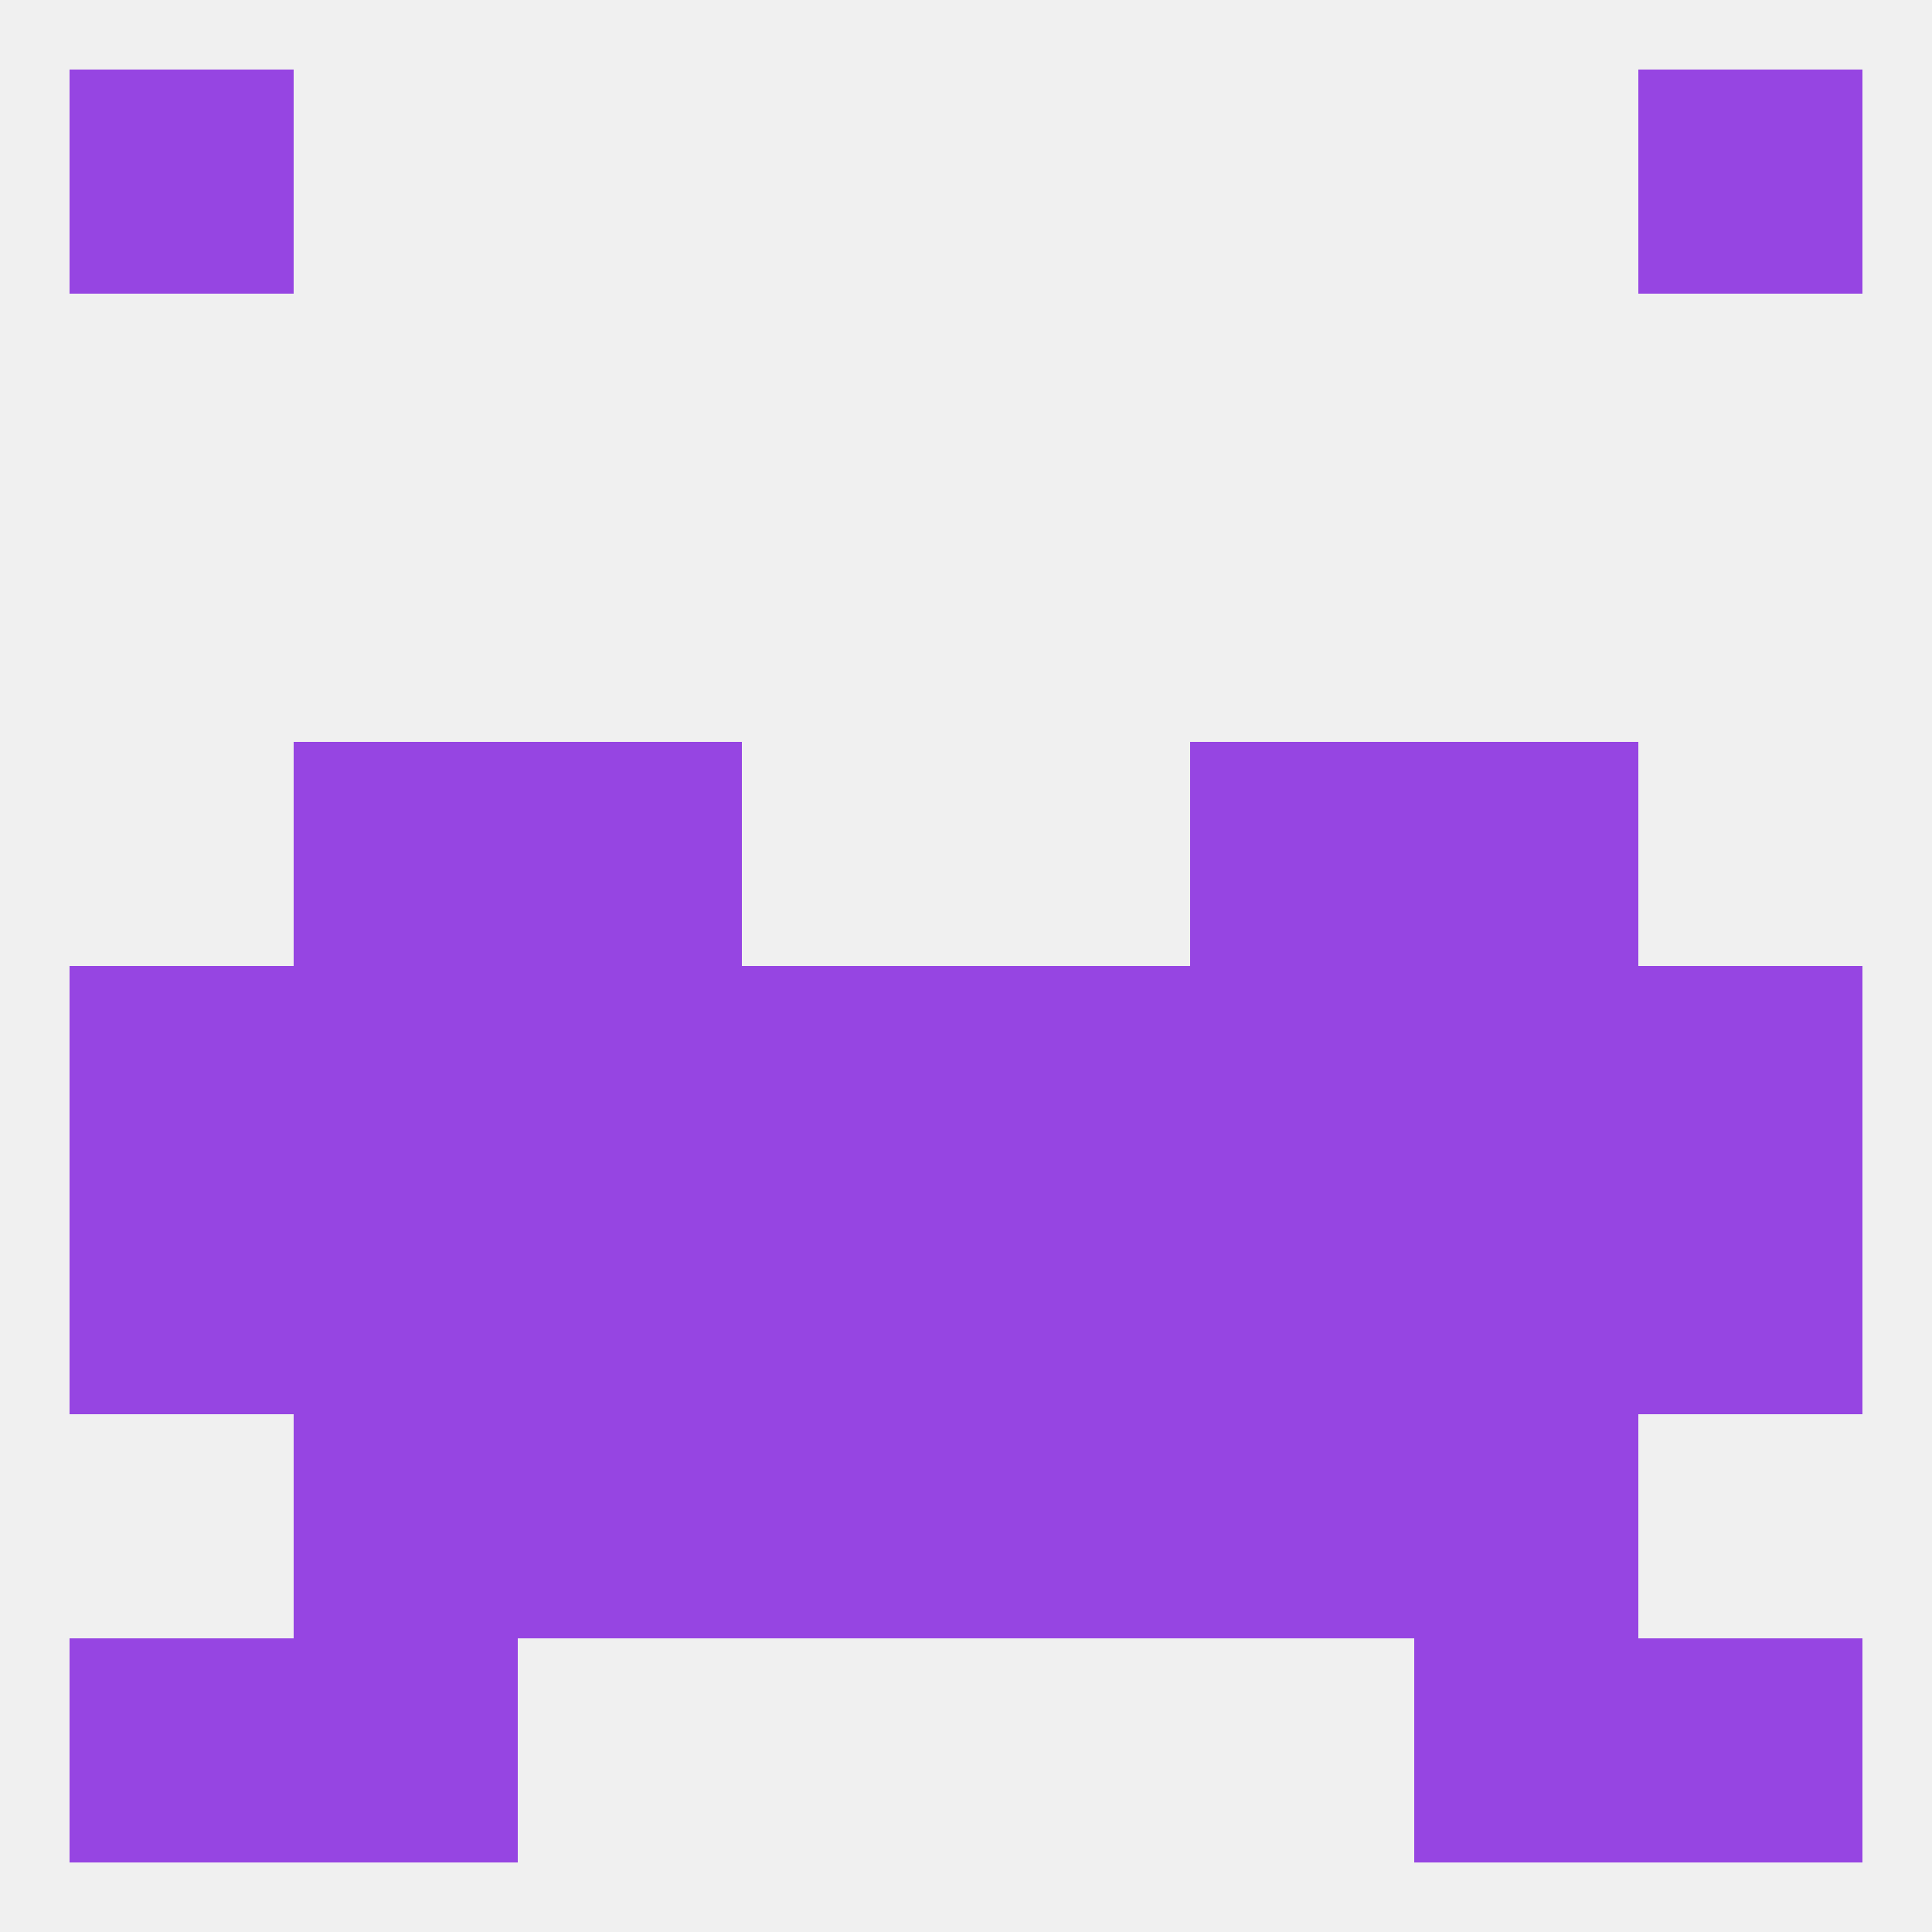 
<!--   <?xml version="1.0"?> -->
<svg version="1.1" baseprofile="full" xmlns="http://www.w3.org/2000/svg" xmlns:xlink="http://www.w3.org/1999/xlink" xmlns:ev="http://www.w3.org/2001/xml-events" width="250" height="250" viewBox="0 0 250 250" >
	<rect width="100%" height="100%" fill="rgba(240,240,240,255)"/>

	<rect x="9" y="125" width="29" height="29" fill="rgba(150,69,226,255)"/>
	<rect x="212" y="125" width="29" height="29" fill="rgba(150,69,226,255)"/>
	<rect x="67" y="125" width="29" height="29" fill="rgba(150,69,226,255)"/>
	<rect x="154" y="125" width="29" height="29" fill="rgba(150,69,226,255)"/>
	<rect x="38" y="125" width="29" height="29" fill="rgba(150,69,226,255)"/>
	<rect x="183" y="125" width="29" height="29" fill="rgba(150,69,226,255)"/>
	<rect x="96" y="125" width="29" height="29" fill="rgba(150,69,226,255)"/>
	<rect x="125" y="125" width="29" height="29" fill="rgba(150,69,226,255)"/>
	<rect x="38" y="96" width="29" height="29" fill="rgba(150,69,226,255)"/>
	<rect x="183" y="96" width="29" height="29" fill="rgba(150,69,226,255)"/>
	<rect x="67" y="96" width="29" height="29" fill="rgba(150,69,226,255)"/>
	<rect x="154" y="96" width="29" height="29" fill="rgba(150,69,226,255)"/>
	<rect x="183" y="154" width="29" height="29" fill="rgba(150,69,226,255)"/>
	<rect x="9" y="154" width="29" height="29" fill="rgba(150,69,226,255)"/>
	<rect x="96" y="154" width="29" height="29" fill="rgba(150,69,226,255)"/>
	<rect x="125" y="154" width="29" height="29" fill="rgba(150,69,226,255)"/>
	<rect x="38" y="154" width="29" height="29" fill="rgba(150,69,226,255)"/>
	<rect x="67" y="154" width="29" height="29" fill="rgba(150,69,226,255)"/>
	<rect x="154" y="154" width="29" height="29" fill="rgba(150,69,226,255)"/>
	<rect x="212" y="154" width="29" height="29" fill="rgba(150,69,226,255)"/>
	<rect x="154" y="183" width="29" height="29" fill="rgba(150,69,226,255)"/>
	<rect x="96" y="183" width="29" height="29" fill="rgba(150,69,226,255)"/>
	<rect x="125" y="183" width="29" height="29" fill="rgba(150,69,226,255)"/>
	<rect x="38" y="183" width="29" height="29" fill="rgba(150,69,226,255)"/>
	<rect x="183" y="183" width="29" height="29" fill="rgba(150,69,226,255)"/>
	<rect x="67" y="183" width="29" height="29" fill="rgba(150,69,226,255)"/>
	<rect x="9" y="212" width="29" height="29" fill="rgba(150,69,226,255)"/>
	<rect x="212" y="212" width="29" height="29" fill="rgba(150,69,226,255)"/>
	<rect x="38" y="212" width="29" height="29" fill="rgba(150,69,226,255)"/>
	<rect x="183" y="212" width="29" height="29" fill="rgba(150,69,226,255)"/>
	<rect x="9" y="9" width="29" height="29" fill="rgba(150,69,226,255)"/>
	<rect x="212" y="9" width="29" height="29" fill="rgba(150,69,226,255)"/>
</svg>